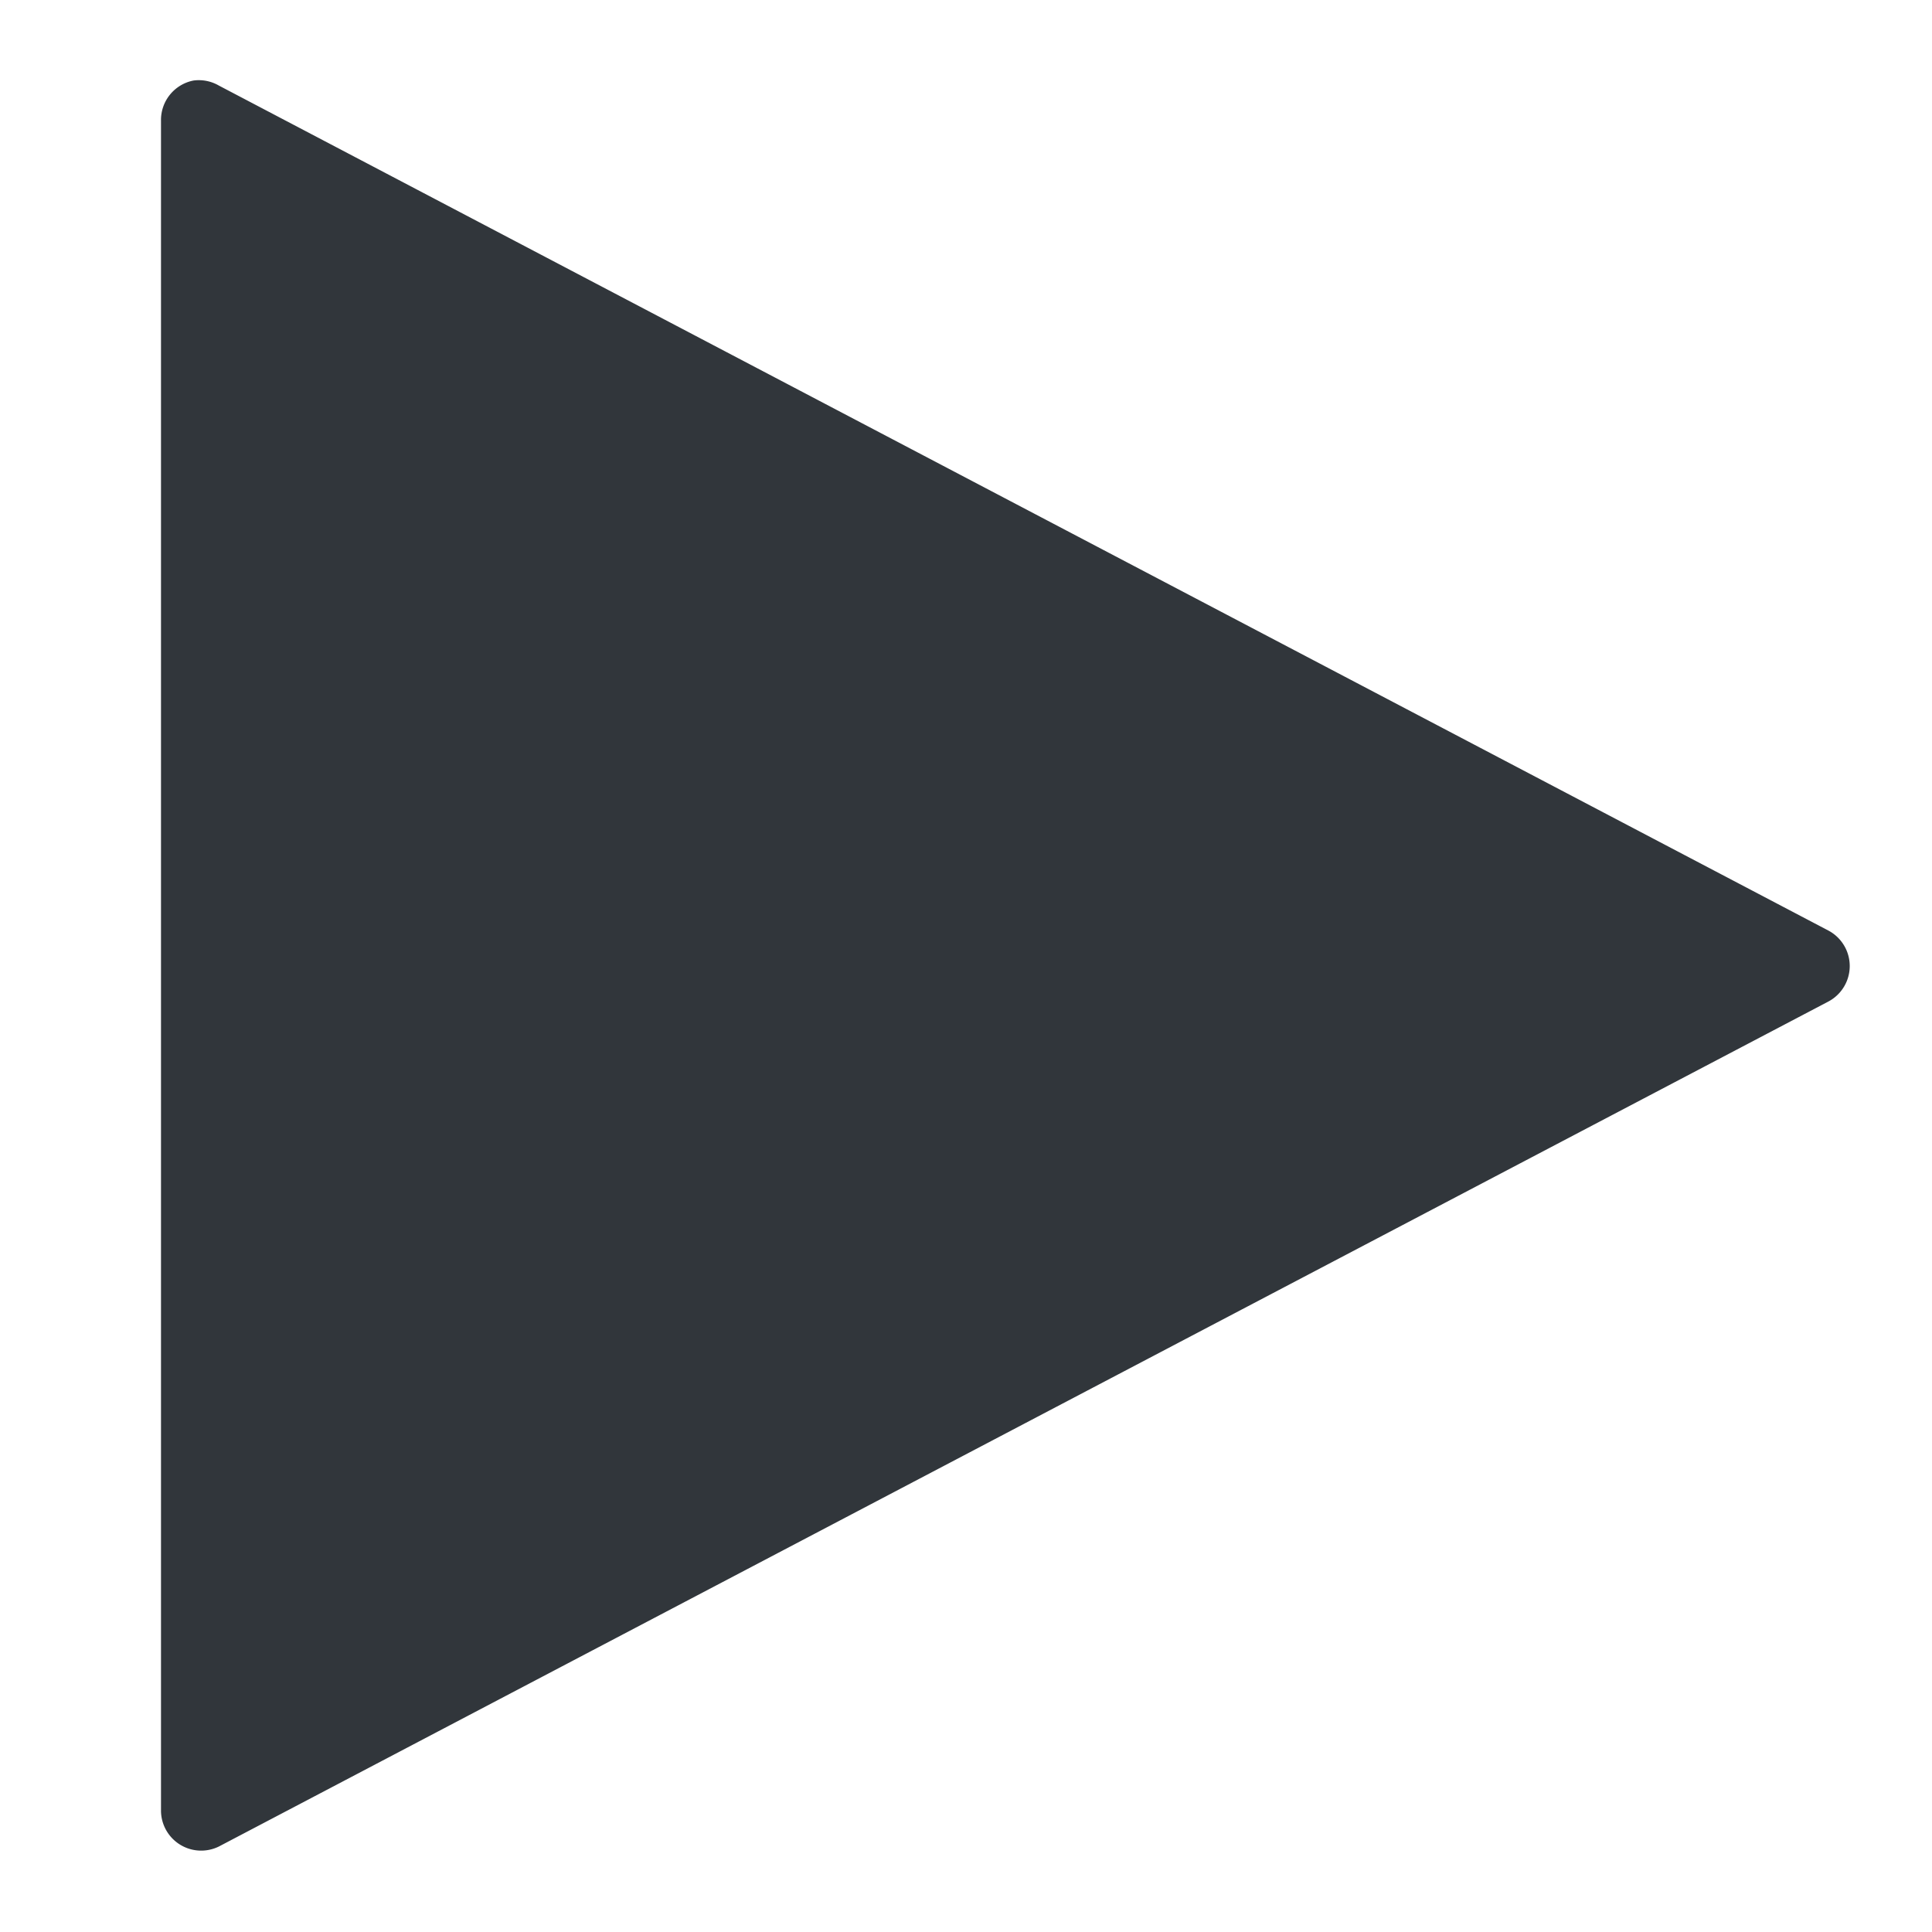 <svg xmlns="http://www.w3.org/2000/svg" width="24" height="24" version="1.1">
 <path style="fill:#31363b" d="M 2.406,1 A 0.499,0.499 0 0 0 2,1.5 l 0,21 a 0.499,0.499 0 0 0 0.719,0.438 l 20,-10.5 a 0.499,0.499 0 0 0 0,-0.875 l -20,-10.5 A 0.499,0.499 0 0 0 2.406,1 z"/>
</svg>
